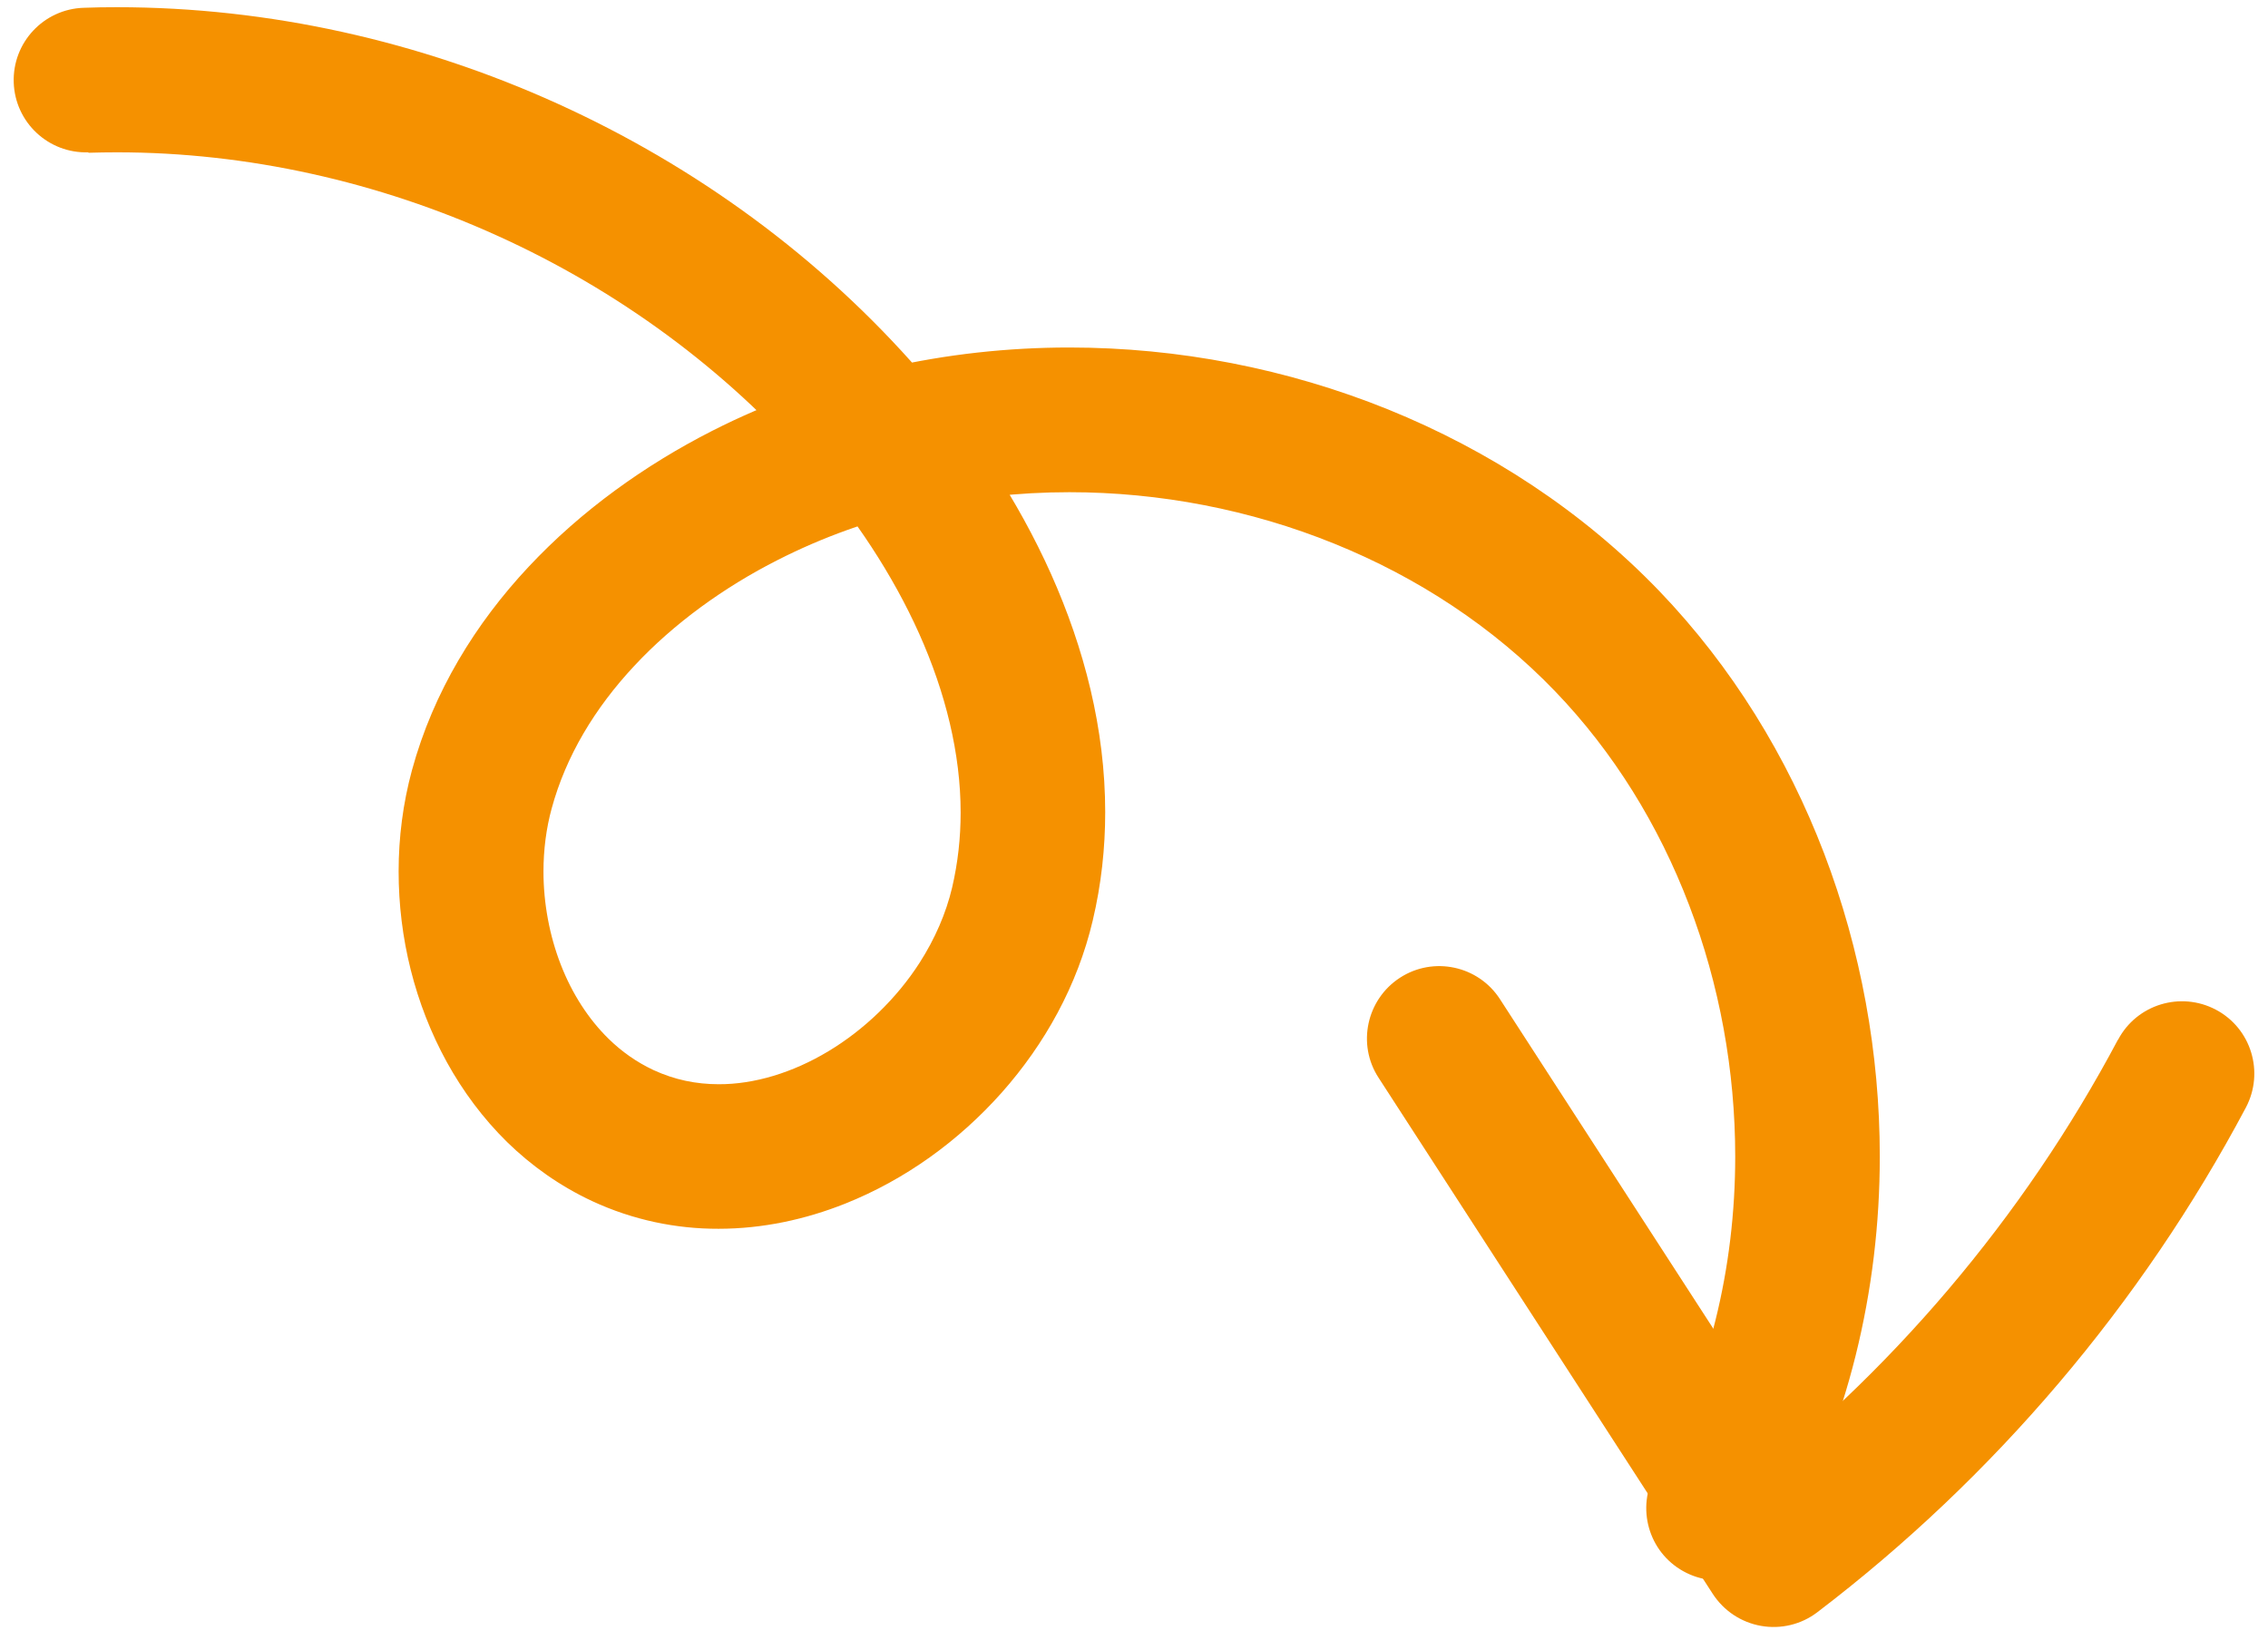 <?xml version="1.0" encoding="UTF-8"?> <svg xmlns="http://www.w3.org/2000/svg" width="112" height="81" viewBox="0 0 112 81" fill="none"><g id="Group 20658"><path id="Vector" d="M4.365 7.545C4.836 7.531 5.308 7.523 5.78 7.523C12.218 7.523 18.685 8.974 24.587 11.654C30.497 14.333 35.834 18.235 40.065 23.094C42.209 25.552 44.081 28.375 45.388 31.29C46.696 34.213 47.439 37.228 47.439 40.129C47.439 41.38 47.303 42.616 47.018 43.838C46.717 45.11 46.167 46.375 45.41 47.554C44.274 49.319 42.673 50.862 40.908 51.92C39.143 52.984 37.235 53.556 35.491 53.549C34.37 53.549 33.305 53.327 32.269 52.849C31.447 52.463 30.711 51.948 30.054 51.305C29.067 50.34 28.253 49.083 27.695 47.647C27.138 46.218 26.838 44.617 26.838 43.045C26.838 41.973 26.974 40.908 27.245 39.922C27.945 37.35 29.368 34.977 31.326 32.883C33.276 30.79 35.763 28.996 38.414 27.653C42.823 25.409 47.789 24.309 52.813 24.309C57.264 24.309 61.752 25.173 65.875 26.845C69.998 28.51 73.75 30.976 76.794 34.141C79.681 37.142 81.91 40.758 83.411 44.695C84.918 48.633 85.69 52.884 85.69 57.122C85.69 62.61 84.389 68.04 81.753 72.742C80.788 74.465 81.403 76.644 83.125 77.601C84.847 78.559 87.026 77.952 87.984 76.23C91.264 70.356 92.829 63.724 92.829 57.122C92.829 52.02 91.9 46.918 90.078 42.144C88.255 37.378 85.533 32.934 81.939 29.189C78.144 25.245 73.535 22.244 68.547 20.221C63.56 18.206 58.186 17.163 52.806 17.163C46.746 17.163 40.665 18.485 35.17 21.279C31.861 22.965 28.717 25.202 26.102 27.996C23.487 30.79 21.4 34.163 20.343 38.043C19.899 39.679 19.685 41.365 19.685 43.038C19.685 46.318 20.485 49.576 22.065 52.456C22.858 53.892 23.851 55.235 25.044 56.407C26.245 57.579 27.653 58.58 29.246 59.323C31.261 60.259 33.398 60.695 35.484 60.688C37.657 60.688 39.772 60.23 41.744 59.444C44.695 58.265 47.339 56.357 49.468 53.963C51.591 51.57 53.206 48.676 53.963 45.46C54.385 43.681 54.578 41.887 54.578 40.115C54.578 35.999 53.541 32.019 51.905 28.353C50.262 24.687 48.011 21.322 45.453 18.378C40.515 12.704 34.341 8.209 27.538 5.122C20.736 2.036 13.29 0.356 5.773 0.356C5.222 0.356 4.672 0.363 4.129 0.385C2.157 0.449 0.613 2.1 0.678 4.072C0.742 6.044 2.392 7.588 4.365 7.523L4.365 7.545Z" fill="#F59100"></path><path id="Vector_2" d="M104.591 51.348C99.925 60.137 93.329 67.912 85.412 73.943L87.577 76.787L90.578 74.843C85.076 66.347 79.574 57.844 74.072 49.347C73 47.69 70.784 47.218 69.134 48.29C67.483 49.362 67.004 51.577 68.076 53.227C73.579 61.724 79.081 70.227 84.583 78.723C85.126 79.559 85.991 80.131 86.969 80.302C87.948 80.474 88.956 80.231 89.749 79.624C98.489 72.964 105.756 64.403 110.908 54.7C111.829 52.956 111.172 50.791 109.428 49.869C107.685 48.947 105.52 49.605 104.598 51.348L104.591 51.348Z" fill="#F59100"></path></g></svg> 